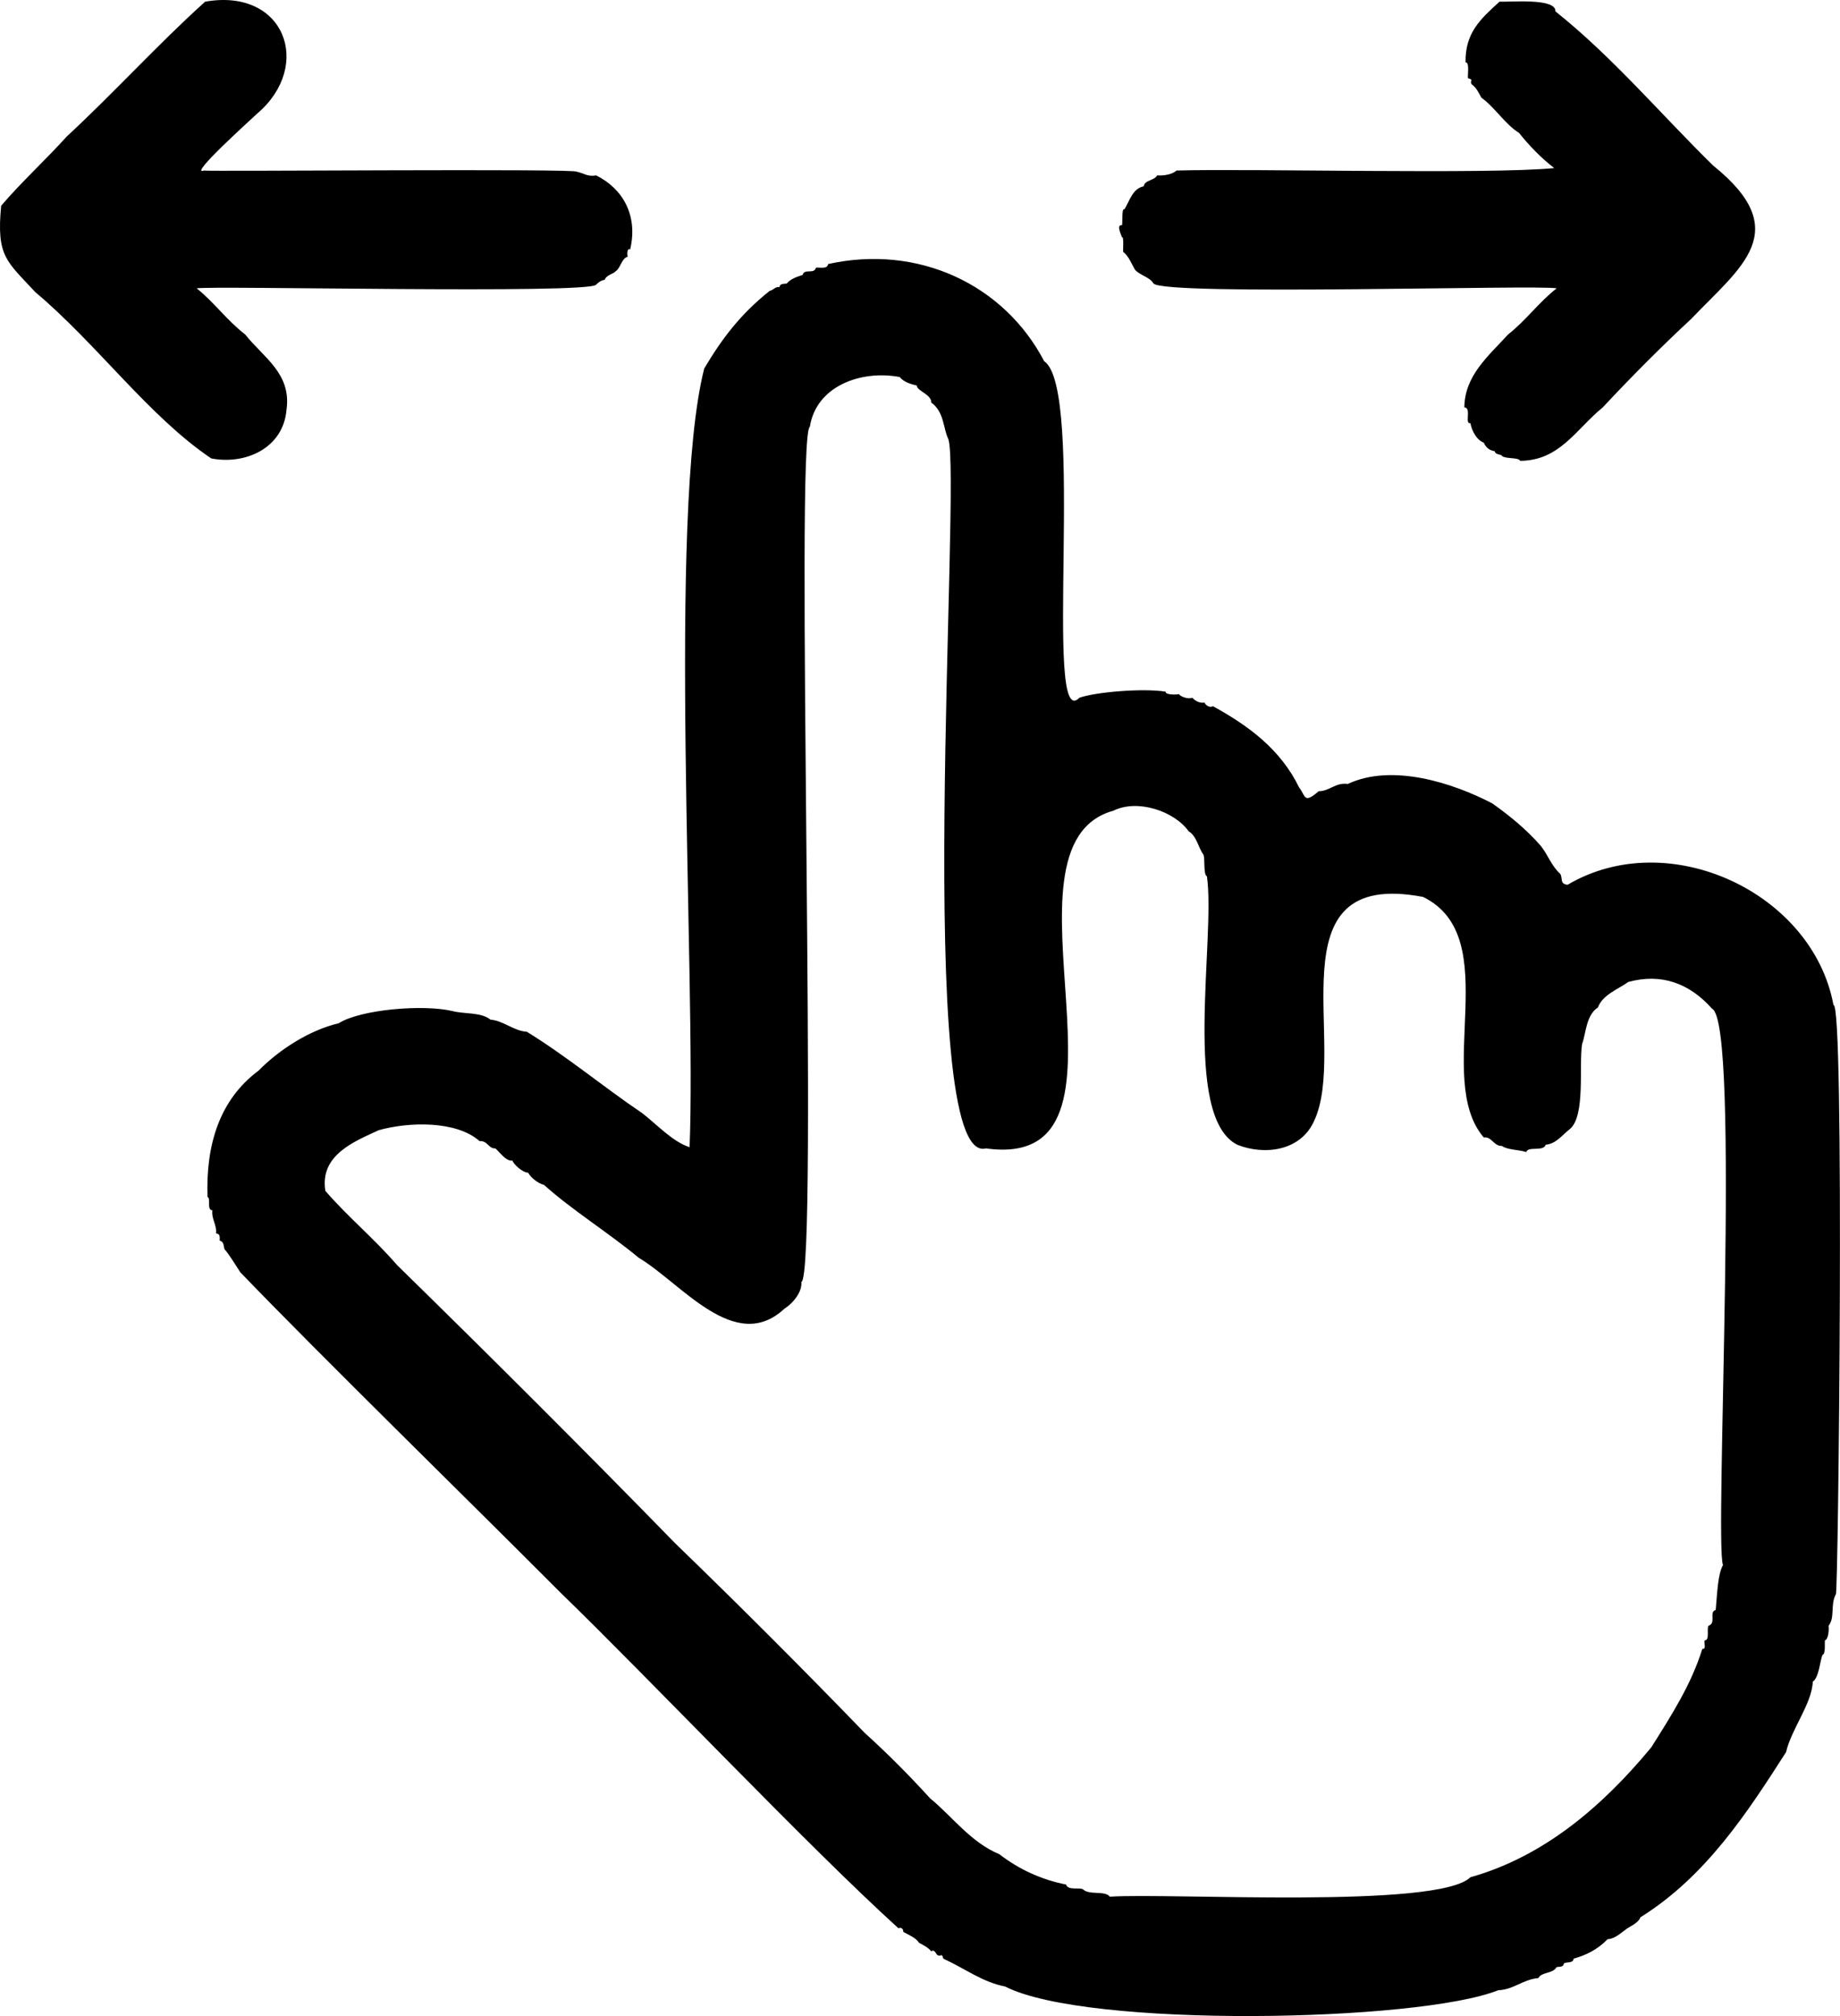 <?xml version="1.0" encoding="UTF-8"?><svg id="a" xmlns="http://www.w3.org/2000/svg" width="363.68" height="398.31" viewBox="0 0 363.68 398.31"><path d="M41.75,90.57c6.65,1.3,14.22-1.94,14.88-9.6,1.01-7.2-4.54-10.3-8.16-14.88-3.69-2.85-6.19-6.42-9.6-9.12,2.66-.56,77.45,1.15,78.95-.72,.32-.32,.95-.89,1.69-.96,.34-.98,1.81-1.2,2.16-1.68,1.03-.67,1.17-2.59,2.4-2.88-.12-.32-.18-1.83,.48-1.44,1.58-6.65-1.37-11.98-6.72-14.64-1.73,.33-2.55-.5-3.84-.72,.54-.66-73.72-.02-73.68-.24-3.26,1.2,9.5-10.27,10.56-11.28C61.91,12.98,56.32-2.45,40.55,.33,31.46,8.49,22.55,18.31,13.19,26.97,9.08,31.53,4.09,36.11,.23,40.65c-.98,10.08,1.12,10.95,6.72,17.04,12.21,10.25,22.52,24.62,34.8,32.88ZM221.75,46.89c.43-.38,.19,2.82,.24,2.88,1.1,.78,1.7,2.47,2.4,3.6,1.12,1.11,2.88,1.39,3.6,2.64,2.24,2.5,76.36,.21,79.69,.96-3.48,2.69-6.08,6.35-9.61,9.12-3.95,4.32-8.57,8.13-8.64,14.4,1.5,.06-.03,3.35,1.2,3.12,.29,1.57,1.27,3.36,2.64,3.84,.4,.95,1.17,1.58,2.16,1.68,.14,.81,1.34,.56,1.44,.96,.74,.62,3.26,.22,3.6,.96,7.83-.05,11.03-6.25,16.32-10.56,5.57-5.97,11.55-11.98,17.52-17.52,9.81-10.27,20.37-17.32,4.32-30.24-10.18-9.95-19.89-21.49-31.2-30.48,.19-2.69-8.96-1.82-11.04-1.92-3.79,3.44-6.82,6.17-6.72,12,.85-.15,.36,2.77,.48,3.12,1.33,.42,.23,.31,.72,1.2,.94,.65,1.39,1.67,1.92,2.64,2.73,1.97,4.66,5.23,7.44,6.96,2.01,2.5,4.29,4.89,6.96,6.96-13.22,1.28-59.25,.06-74.64,.48-.77,.71-2.39,1.07-3.84,.96-.54,1.06-2.5,.9-2.64,2.16-2.25,.43-2.81,2.96-3.84,4.56-.59-.39-.29,3.06-.48,3.12-1.22-.12-.05,2.02,0,2.4Zm140.64,151.68c-4.1-22.22-32.6-35.55-52.56-23.76-1.62-.23-.87-1.13-1.44-2.16-1.74-1.55-2.41-3.72-3.84-5.52-3-3.43-6.44-6.17-9.6-8.4-7.7-4.03-19.79-7.96-28.56-3.84-2.45-.34-3.53,1.41-5.76,1.44-3,2.61-2.55,.88-3.84-.72-3.71-7.64-10.13-12.28-17.04-16.08-.69,.34-1.43-.16-1.68-.72-1.05,.17-1.93-.42-2.4-.96-.86,.36-2.44-.26-2.64-.72-.39,.14-2.74,.2-2.64-.48-4.33-.7-13.58,.02-17.04,1.2-7.29,7.55,1.28-60.93-6.96-66.48-7.96-15.21-24.94-23.14-42.72-19.2-.12,1.1-1.77,.6-2.4,.72-.35,1.38-2.29,.07-2.64,1.44-1.14,.34-2.42,.81-3.12,1.68-.47,.13-1.34-.09-1.44,.72-.84-.17-1.25,.65-1.92,.72-5.83,4.63-9.5,9.53-12.96,15.36-7.3,28.67-1.55,120.62-2.89,153.84-3.35-1.06-6.45-4.48-9.36-6.72-7.85-5.31-14.77-11.13-22.8-16.08-2.65-.18-4.59-2.18-7.2-2.4-1.8-1.5-5.33-1.1-7.44-1.68-5.84-1.4-18.27-.33-22.56,2.4-5.7,1.34-11.66,5.12-15.84,9.36-7.69,5.72-10.44,14.63-10.08,24.96,.72,.29-.24,2.53,.96,2.64-.23,1.67,.93,2.94,.72,4.56,.88,.06,.72,.77,.72,1.44,.88,.16,.76,1.1,.96,1.68,.97,1.1,2.12,3.03,3.12,4.56,16.24,16.86,45.8,45.73,63.12,63.12,18.51,17.97,49.15,50.34,66.96,66.48,.66-.29,1,.27,.96,.72,1.37,.73,2.54,1.22,3.12,2.16,.88,.47,1.82,.92,2.4,1.68,.64-.5,.93,.49,1.2,.72,.91,.49,.76-.61,1.2,.72,4.47,2.07,7.67,4.61,12.24,5.52,16.09,8.24,81.58,7.04,97.44,.72,3.02-.1,4.79-2.11,7.92-2.4,.64-1.25,2.86-.82,3.6-2.16,.45-.13,1.36,.09,1.44-.72,.43-.37,1.9,.03,1.92-.96,2.51-.67,4.87-1.9,6.72-3.84,1.35-.06,2.45-1.08,3.6-1.92,.64-.53,2.53-1.27,2.88-2.4,13.02-8.11,21.25-20.87,28.8-32.64,1.02-4.49,5.14-9.64,5.28-13.92,1.24-.79,1.48-4.39,1.92-5.28,.65-.23,.4-2.23,.48-2.88,.66-.18,.84-2.02,.72-2.88,1.32-1.65,.3-4.08,1.44-6.24,.48,.71,1.78-117.66-.48-116.4Zm-21.84,110.64c-1.07,1.93-1.14,5.84-1.44,8.88-1.41,.36,.2,2.62-1.44,3.12-.35,.64,.29,2.87-.72,2.88-.28,.27,.43,1.82-.48,1.68-2.19,7.03-6.04,13.02-10.08,19.44-9.82,11.88-21.42,21.65-35.76,25.68-6.42,6.31-59.33,3.05-71.28,3.84-.88-1.26-4.04-.25-5.28-1.44-.59-.46-3.02,.28-3.36-.96-4.95-.98-9.32-3.02-13.2-6-5.61-2.3-9.47-7.62-13.68-11.04-4.25-4.67-8.3-8.73-12.96-12.96-12.18-12.6-24.67-25.09-37.44-37.44-17.8-18.25-36.72-37.12-54.96-54.96-4.64-5.36-9.44-9.23-14.16-14.64-1.16-7.13,5.81-9.8,10.56-12,5.83-1.64,15.27-1.95,19.92,2.16,1.6-.12,1.76,1.53,3.12,1.44,.77,.63,2.11,2.62,3.36,2.4,.27,.76,2,2.38,3.12,2.4,.49,.94,1.96,2.14,3.12,2.4,5.6,5.03,12.89,9.54,18.72,14.4,8.44,5.01,19.04,19.17,28.8,10.08,1.96-1.26,3.54-3.48,3.36-5.28,3.45-1.16-1.32-167.69,1.68-168.96,1.24-8.04,10.08-11.28,17.76-9.84,.8,.99,2.16,1.4,3.36,1.68,.11,1.14,2.9,1.71,2.88,3.36,2.58,1.89,2.31,5.02,3.36,7.2,2.66,7.3-7.14,144.03,7.44,140.16,33.77,4.69,.11-59.82,25.2-66.72,4.72-2.35,12,.05,14.88,4.08,1.55,.88,1.91,3.25,2.88,4.56,.41,.71-.04,4.01,.72,4.32,1.75,12.27-5.01,47.49,6,53.04,5.3,2.11,12.39,1.3,15.12-4.56,7.08-14.64-8.78-50.22,21.6-44.4,16.39,7.99,1.92,35.77,12,47.52,1.56-.24,1.96,1.74,3.6,1.68,1,.77,3.27,.72,4.8,1.2,.38-1.23,3.38,0,3.84-1.44,2.06-.2,3.16-1.83,4.8-3.12,3.11-2.62,1.73-12.72,2.4-16.8,.75-1.95,.75-5.68,3.12-7.2,.92-2.54,4.14-3.68,6-5.04,6.59-1.8,12.12,.29,16.56,5.28,5.7,2.66,.42,105.38,2.16,109.92Z" style="fill-rule:evenodd;"/></svg>